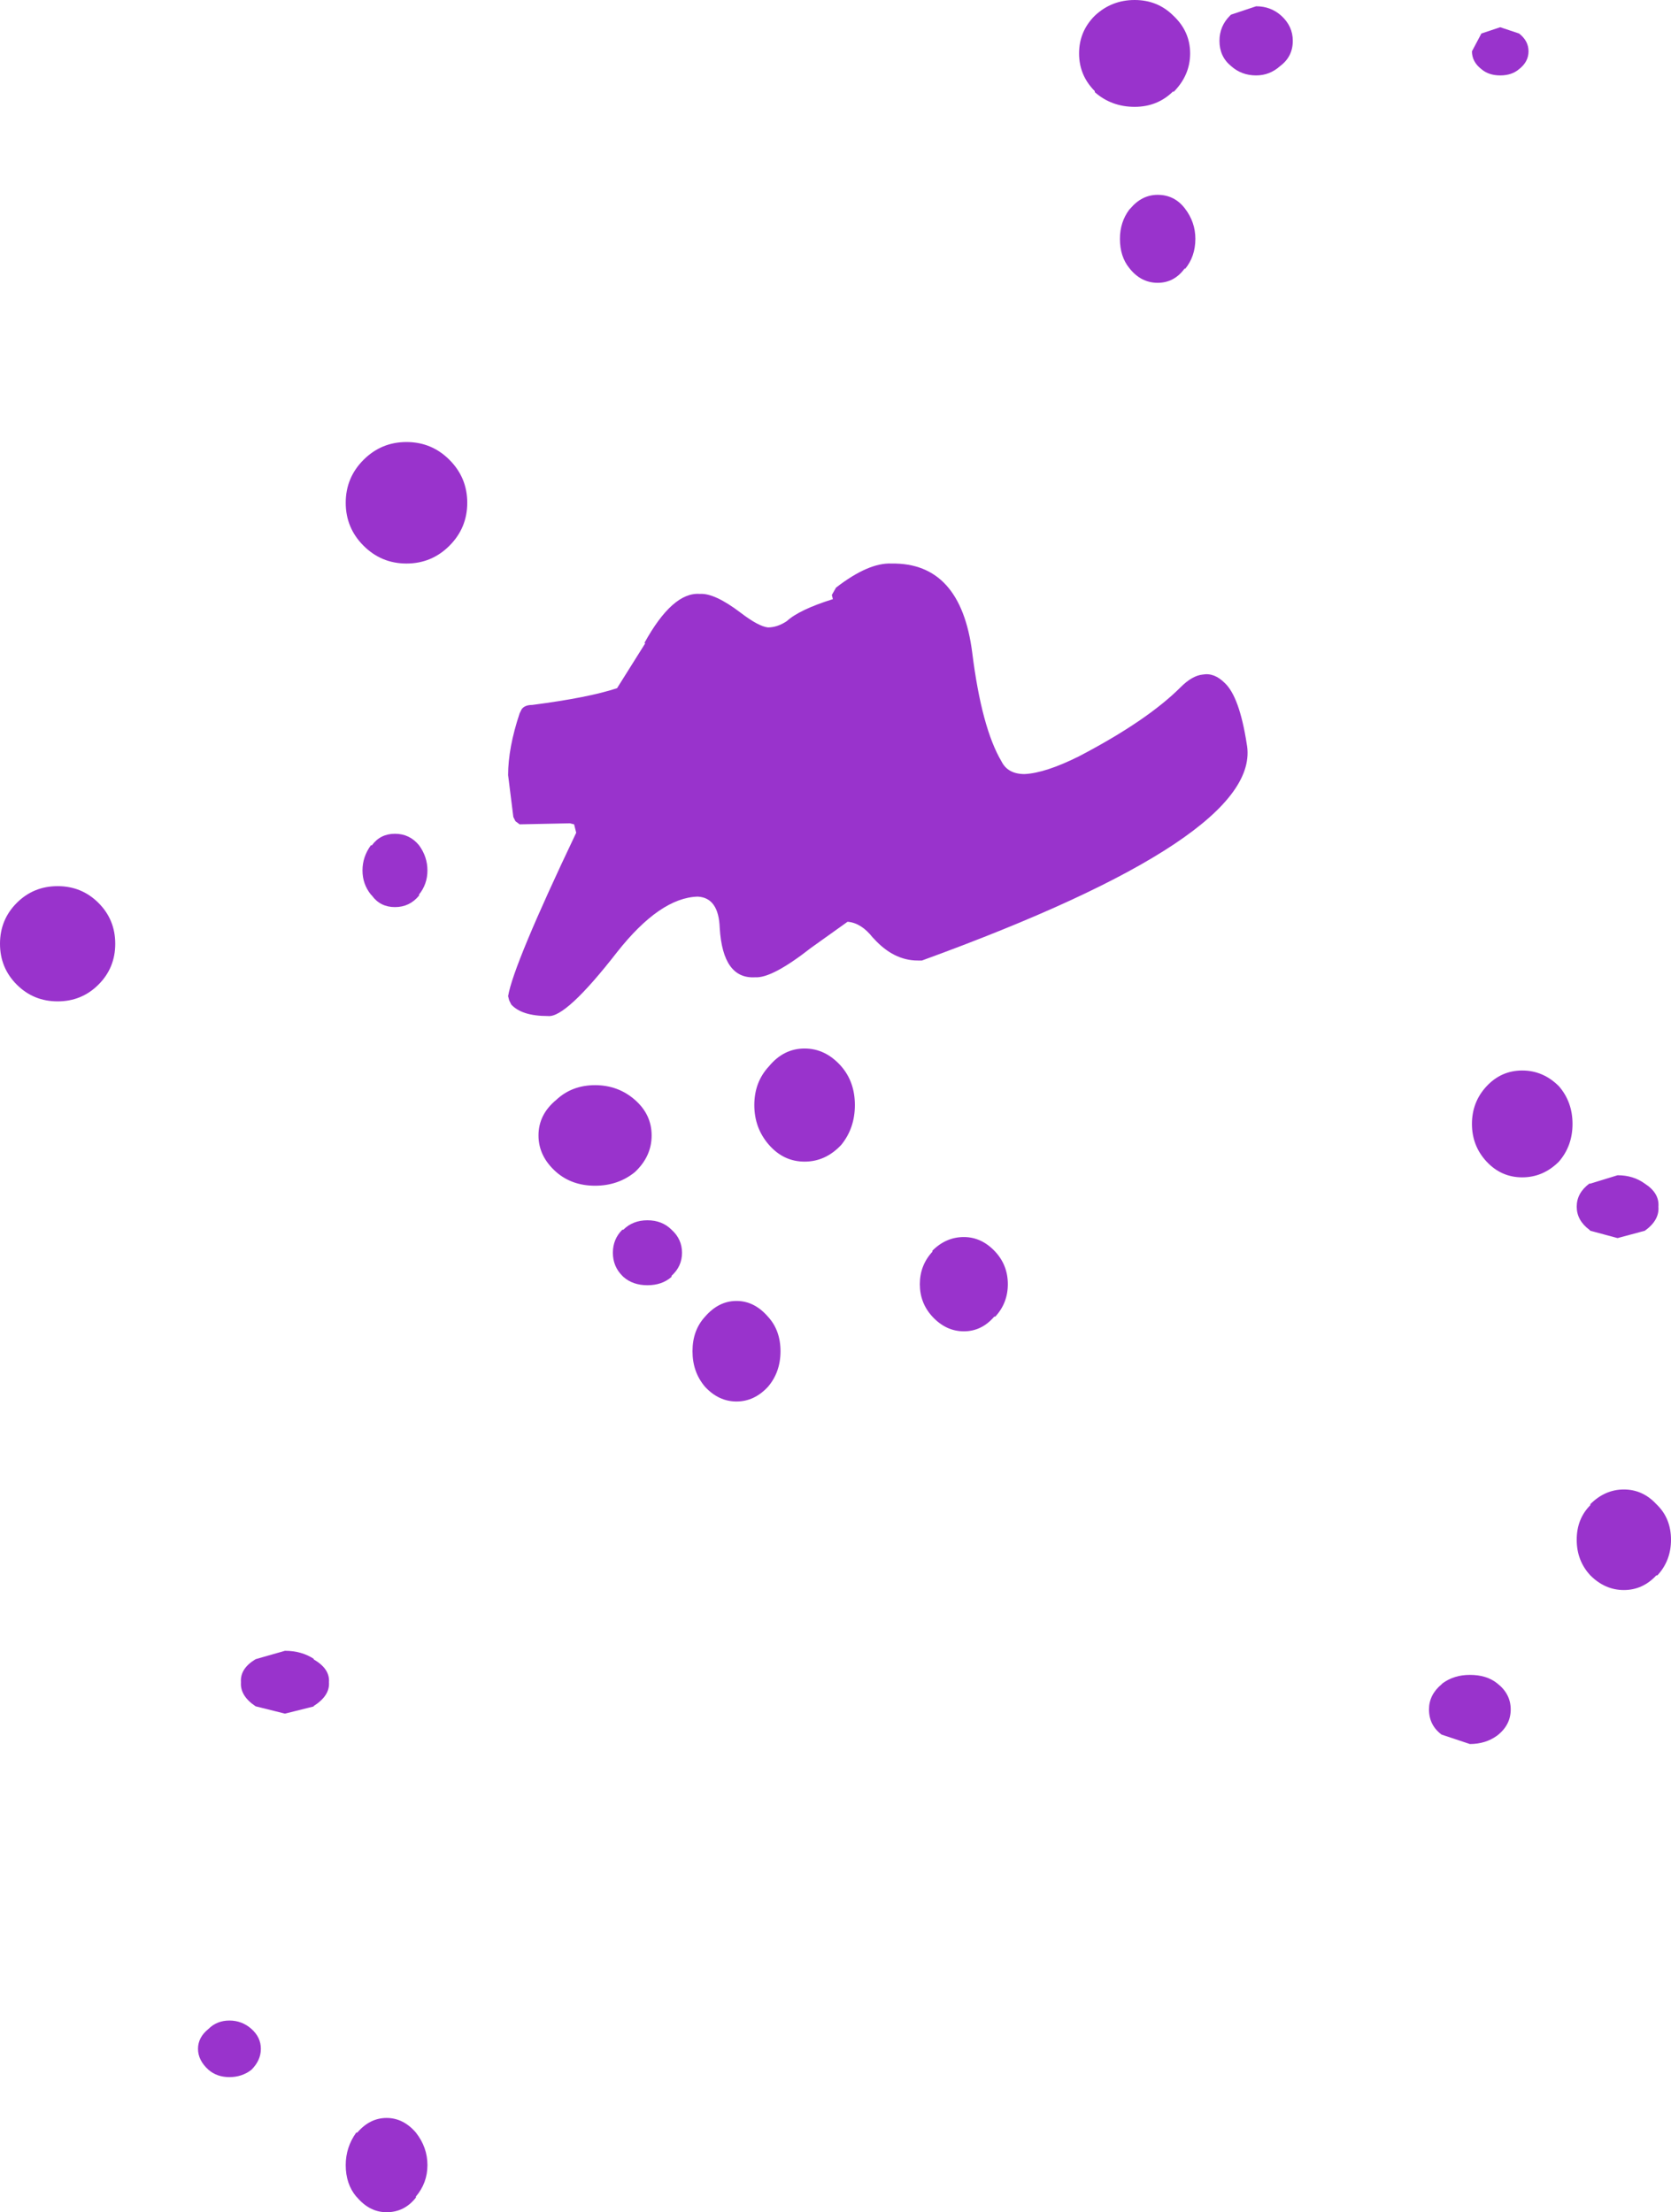 <?xml version="1.0" encoding="UTF-8" standalone="no"?>
<svg xmlns:xlink="http://www.w3.org/1999/xlink" height="105.6px" width="79.75px" xmlns="http://www.w3.org/2000/svg">
  <g transform="matrix(1.0, 0.0, 0.0, 1.0, 114.2, 41.25)">
    <path d="M-104.25 55.6 Q-103.85 55.2 -103.25 55.2 -102.65 55.2 -102.2 55.6 -101.75 56.0 -101.75 56.55 -101.75 57.1 -102.2 57.55 -102.65 57.9 -103.25 57.9 -103.85 57.9 -104.25 57.55 -104.75 57.1 -104.75 56.55 -104.75 56.0 -104.25 55.6 M-97.2 60.55 L-97.15 60.55 Q-96.55 59.85 -95.75 59.85 -94.95 59.85 -94.35 60.55 -93.8 61.25 -93.8 62.1 -93.8 62.95 -94.35 63.6 L-94.35 63.65 Q-94.9 64.35 -95.75 64.35 -96.55 64.35 -97.15 63.65 L-97.2 63.6 Q-97.7 63.0 -97.7 62.1 -97.7 61.25 -97.2 60.55 M-102.0 37.95 L-100.6 37.55 Q-99.8 37.55 -99.2 37.95 L-99.25 37.95 Q-98.45 38.4 -98.5 39.05 -98.45 39.7 -99.25 40.2 L-99.2 40.2 -100.6 40.55 -102.0 40.2 Q-102.75 39.7 -102.7 39.05 -102.75 38.4 -102.0 37.95 M-108.7 3.8 Q-108.7 4.95 -109.5 5.75 -110.3 6.55 -111.45 6.55 -112.6 6.55 -113.4 5.75 -114.2 4.95 -114.2 3.8 -114.2 2.65 -113.4 1.85 -112.6 1.05 -111.45 1.05 -110.3 1.05 -109.5 1.85 -108.7 2.65 -108.7 3.8 M-84.5 17.45 L-84.45 17.45 Q-84.0 17.0 -83.3 17.0 -82.6 17.0 -82.15 17.45 -81.65 17.9 -81.65 18.55 -81.65 19.2 -82.15 19.65 L-82.15 19.7 Q-82.6 20.1 -83.3 20.1 -84.0 20.1 -84.45 19.7 L-84.5 19.65 Q-84.95 19.2 -84.95 18.55 -84.95 17.9 -84.5 17.45 M-85.8 10.55 Q-84.7 10.55 -83.9 11.25 -83.1 11.95 -83.1 12.95 -83.1 13.95 -83.9 14.7 -84.7 15.35 -85.8 15.35 -86.9 15.35 -87.65 14.7 -88.5 13.95 -88.5 12.95 -88.5 11.95 -87.65 11.25 -86.9 10.55 -85.8 10.55 M-45.35 39.1 Q-44.8 38.7 -44.05 38.7 -43.25 38.7 -42.75 39.1 -42.1 39.6 -42.1 40.35 -42.1 41.1 -42.75 41.6 -43.3 42.0 -44.05 42.0 L-45.4 41.55 Q-46.0 41.1 -46.0 40.35 -46.0 39.65 -45.4 39.15 L-45.35 39.1 M-69.7 18.45 Q-69.05 17.8 -68.2 17.8 -67.35 17.8 -66.7 18.5 -66.1 19.15 -66.1 20.05 -66.1 20.95 -66.7 21.6 L-66.75 21.6 Q-67.35 22.3 -68.2 22.3 -69.05 22.3 -69.7 21.6 -70.3 20.95 -70.3 20.05 -70.3 19.15 -69.7 18.5 L-69.7 18.45 M-80.55 21.6 Q-79.9 20.85 -79.05 20.85 -78.2 20.85 -77.55 21.6 -76.95 22.25 -76.95 23.25 -76.95 24.25 -77.55 24.95 -78.2 25.65 -79.05 25.65 -79.9 25.65 -80.55 24.95 -81.15 24.25 -81.15 23.25 -81.15 22.25 -80.55 21.6 M-78.2 11.5 Q-78.2 10.4 -77.5 9.65 -76.8 8.8 -75.8 8.8 -74.8 8.8 -74.05 9.65 -73.4 10.4 -73.4 11.5 -73.4 12.6 -74.05 13.4 -74.8 14.2 -75.8 14.2 -76.8 14.2 -77.5 13.4 -78.2 12.6 -78.2 11.5 M-35.15 30.55 L-35.1 30.6 Q-34.45 31.25 -34.45 32.25 -34.45 33.25 -35.1 33.95 L-35.15 33.95 Q-35.8 34.65 -36.7 34.65 -37.6 34.65 -38.3 33.95 -38.95 33.25 -38.95 32.25 -38.95 31.25 -38.3 30.6 L-38.3 30.55 Q-37.6 29.85 -36.7 29.85 -35.8 29.85 -35.15 30.55 M-39.15 12.4 Q-39.15 13.45 -39.8 14.2 -40.55 14.95 -41.55 14.95 -42.55 14.95 -43.25 14.2 -43.95 13.45 -43.95 12.4 -43.95 11.35 -43.25 10.6 -42.55 9.85 -41.55 9.85 -40.55 9.85 -39.8 10.6 -39.15 11.35 -39.15 12.4 M-37.0 14.85 Q-36.25 14.85 -35.7 15.25 -35.0 15.7 -35.05 16.35 -35.0 17.0 -35.7 17.5 L-37.0 17.85 -38.3 17.5 -38.35 17.45 Q-38.95 17.0 -38.95 16.35 -38.95 15.7 -38.35 15.25 L-38.3 15.25 -37.0 14.85 M-60.25 -31.3 Q-59.7 -31.95 -58.95 -31.95 -58.15 -31.95 -57.65 -31.3 -57.15 -30.65 -57.15 -29.85 -57.15 -29.0 -57.65 -28.4 L-57.65 -28.45 Q-58.15 -27.75 -58.95 -27.75 -59.75 -27.75 -60.3 -28.45 -60.75 -29.0 -60.75 -29.85 -60.75 -30.65 -60.3 -31.25 L-60.25 -31.3 M-55.45 -40.55 L-54.25 -40.95 Q-53.55 -40.95 -53.05 -40.5 -52.5 -40.0 -52.5 -39.3 -52.5 -38.55 -53.1 -38.1 -53.6 -37.65 -54.25 -37.65 -54.95 -37.65 -55.45 -38.1 -56.0 -38.55 -56.0 -39.3 -56.0 -40.0 -55.5 -40.5 L-55.45 -40.55 M-60.05 -41.25 Q-58.95 -41.25 -58.2 -40.5 -57.4 -39.75 -57.4 -38.7 -57.4 -37.65 -58.2 -36.85 L-58.2 -36.9 Q-58.95 -36.15 -60.05 -36.15 -61.15 -36.15 -61.95 -36.85 L-61.95 -36.9 Q-62.7 -37.65 -62.7 -38.7 -62.7 -39.75 -61.95 -40.5 -61.15 -41.25 -60.05 -41.25 M-43.5 -37.95 Q-43.95 -38.3 -43.95 -38.8 L-43.5 -39.65 -42.6 -39.95 -41.7 -39.65 Q-41.25 -39.3 -41.25 -38.8 -41.25 -38.3 -41.7 -37.95 -42.05 -37.65 -42.6 -37.65 -43.15 -37.65 -43.5 -37.95 M-83.4 -10.55 L-83.45 -10.55 Q-82.1 -13.0 -80.8 -12.9 -80.1 -12.95 -78.85 -12.0 -78.0 -11.35 -77.55 -11.3 -77.1 -11.3 -76.65 -11.6 -76.05 -12.15 -74.45 -12.65 L-74.5 -12.85 -74.3 -13.2 Q-72.75 -14.4 -71.65 -14.35 -68.35 -14.4 -67.8 -10.1 -67.35 -6.5 -66.4 -4.9 -66.1 -4.3 -65.3 -4.3 -64.3 -4.35 -62.7 -5.15 -59.45 -6.85 -57.85 -8.45 -57.3 -9.0 -56.8 -9.05 -56.25 -9.15 -55.75 -8.65 -55.05 -8.0 -54.7 -5.75 -53.85 -1.35 -70.2 4.6 L-70.4 4.6 Q-71.55 4.6 -72.5 3.55 L-72.55 3.5 Q-73.1 2.8 -73.75 2.75 L-75.5 4.0 Q-77.35 5.45 -78.15 5.4 -79.7 5.5 -79.85 3.05 -79.9 1.6 -80.9 1.55 -82.7 1.6 -84.75 4.2 -87.2 7.35 -88.05 7.25 -89.3 7.25 -89.8 6.7 L-89.9 6.5 -89.95 6.3 Q-89.7 4.8 -86.7 -1.5 L-86.8 -1.9 -87.0 -1.95 -89.4 -1.9 -89.6 -2.05 -89.7 -2.25 -89.95 -4.25 Q-89.95 -5.55 -89.4 -7.2 L-89.3 -7.4 Q-89.15 -7.6 -88.8 -7.6 -86.1 -7.95 -84.75 -8.4 L-83.4 -10.55 M-96.5 -0.9 L-96.45 -0.9 Q-96.05 -1.45 -95.35 -1.45 -94.65 -1.45 -94.2 -0.9 -93.8 -0.35 -93.8 0.3 -93.8 0.95 -94.2 1.45 L-94.2 1.5 Q-94.65 2.05 -95.35 2.05 -96.05 2.05 -96.45 1.5 L-96.5 1.45 Q-96.9 0.95 -96.9 0.3 -96.9 -0.35 -96.5 -0.9 M-94.8 -20.15 Q-93.6 -20.15 -92.75 -19.3 -91.9 -18.45 -91.9 -17.25 -91.9 -16.05 -92.75 -15.2 -93.6 -14.35 -94.8 -14.35 -96.0 -14.35 -96.85 -15.2 -97.7 -16.05 -97.7 -17.25 -97.7 -18.45 -96.85 -19.3 -96.0 -20.15 -94.8 -20.15" fill="#9933cc" fill-rule="evenodd" stroke="none"/>
  </g>
</svg>
